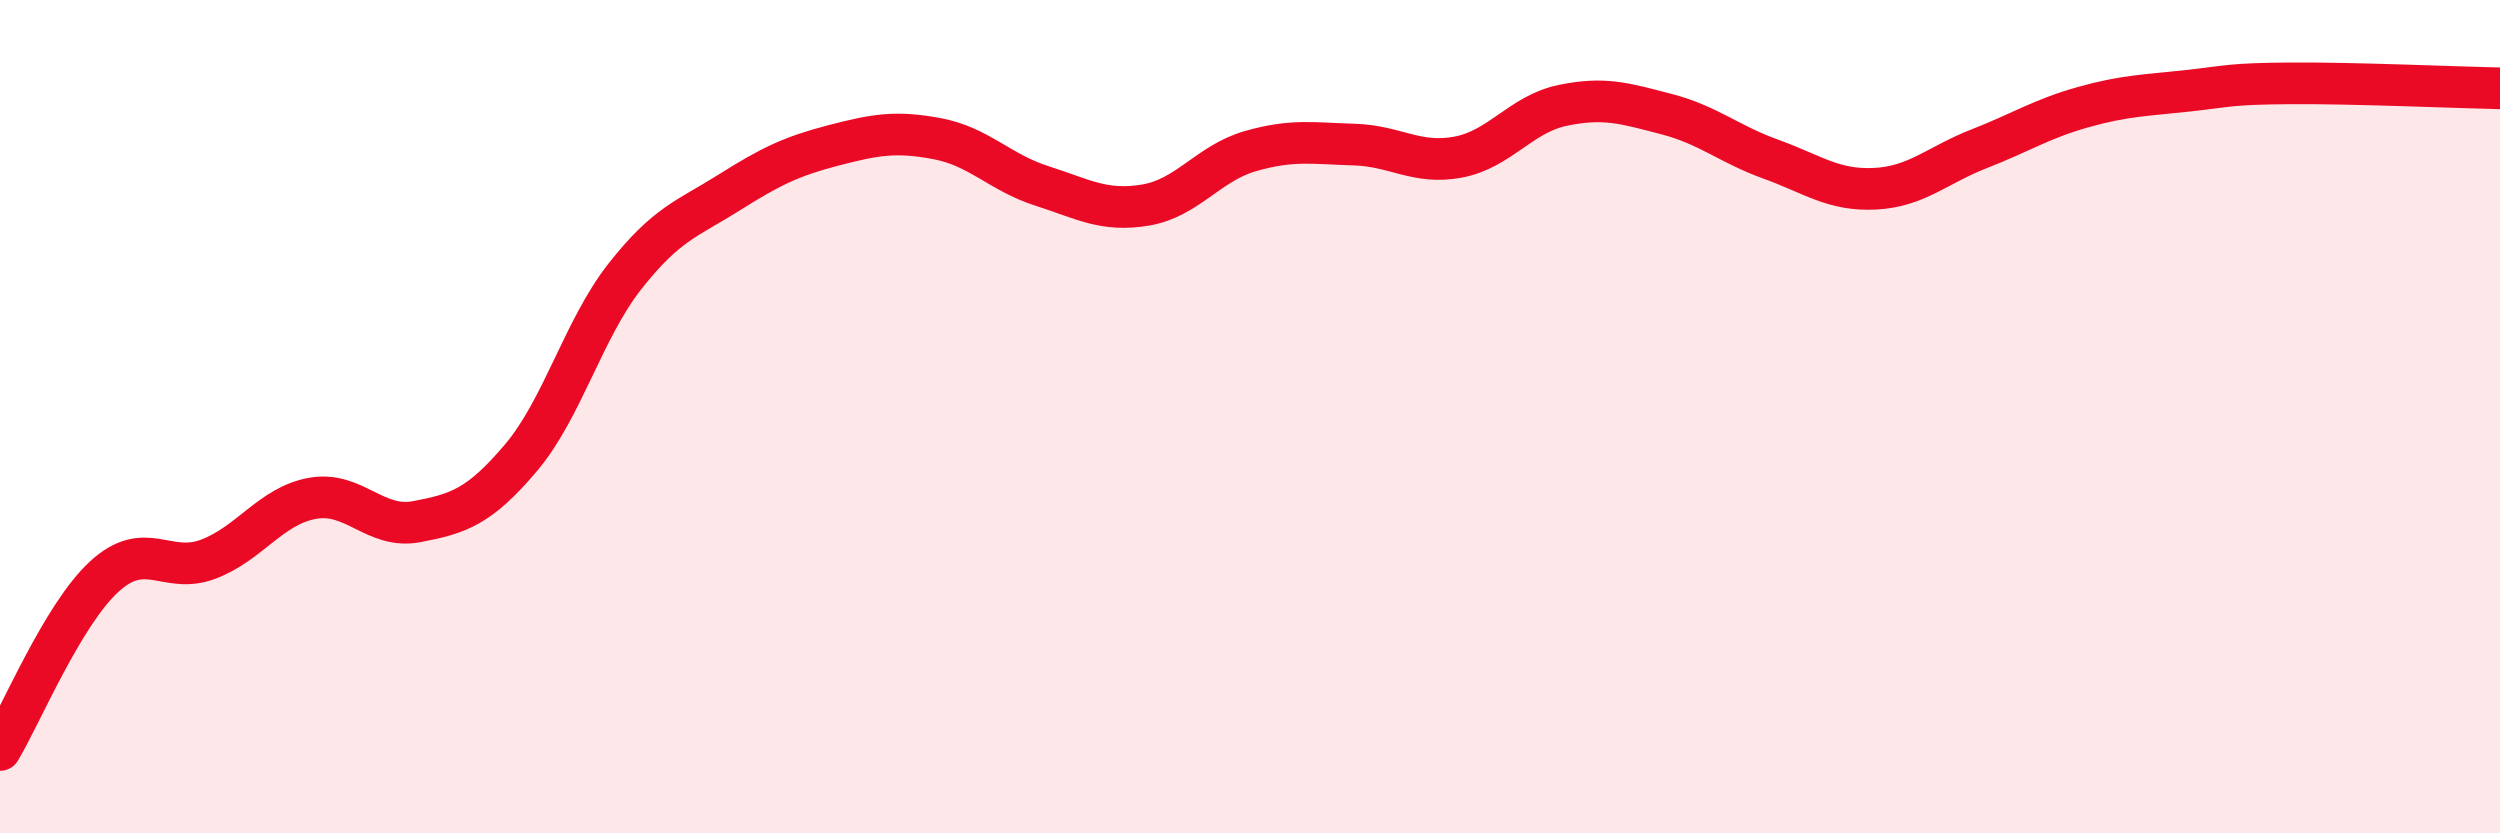 
    <svg width="60" height="20" viewBox="0 0 60 20" xmlns="http://www.w3.org/2000/svg">
      <path
        d="M 0,18 C 0.5,17.17 1.5,14.76 2.5,13.84 C 3.5,12.92 4,13.8 5,13.42 C 6,13.04 6.5,12.14 7.5,11.96 C 8.5,11.78 9,12.71 10,12.52 C 11,12.33 11.5,12.17 12.5,10.99 C 13.5,9.81 14,7.9 15,6.63 C 16,5.36 16.5,5.25 17.5,4.62 C 18.5,3.99 19,3.75 20,3.49 C 21,3.23 21.5,3.14 22.5,3.33 C 23.5,3.52 24,4.14 25,4.46 C 26,4.78 26.5,5.09 27.5,4.92 C 28.5,4.75 29,3.92 30,3.63 C 31,3.34 31.5,3.44 32.5,3.47 C 33.5,3.5 34,3.96 35,3.77 C 36,3.58 36.5,2.74 37.5,2.53 C 38.5,2.32 39,2.48 40,2.74 C 41,3 41.5,3.46 42.5,3.82 C 43.5,4.18 44,4.58 45,4.53 C 46,4.48 46.5,3.96 47.5,3.57 C 48.5,3.18 49,2.85 50,2.57 C 51,2.29 51.5,2.29 52.5,2.18 C 53.5,2.07 53.5,2.01 55,2 C 56.5,1.99 59,2.1 60,2.12L60 20L0 20Z"
        fill="#EB0A25"
        opacity="0.1"
        stroke-linecap="round"
        stroke-linejoin="round"
      />
      <path
        d="M 0,18 C 0.5,17.17 1.5,14.76 2.5,13.84 C 3.5,12.92 4,13.8 5,13.42 C 6,13.04 6.5,12.14 7.5,11.96 C 8.5,11.78 9,12.71 10,12.52 C 11,12.33 11.5,12.17 12.5,10.99 C 13.5,9.81 14,7.9 15,6.63 C 16,5.36 16.5,5.25 17.5,4.62 C 18.5,3.99 19,3.75 20,3.49 C 21,3.23 21.5,3.14 22.5,3.33 C 23.5,3.52 24,4.14 25,4.46 C 26,4.78 26.5,5.09 27.5,4.92 C 28.5,4.75 29,3.92 30,3.63 C 31,3.34 31.5,3.44 32.5,3.47 C 33.5,3.5 34,3.96 35,3.77 C 36,3.58 36.5,2.74 37.5,2.53 C 38.5,2.32 39,2.48 40,2.74 C 41,3 41.5,3.46 42.5,3.82 C 43.5,4.18 44,4.58 45,4.53 C 46,4.48 46.5,3.96 47.5,3.57 C 48.5,3.18 49,2.85 50,2.57 C 51,2.29 51.5,2.29 52.5,2.18 C 53.5,2.07 53.5,2.01 55,2 C 56.5,1.99 59,2.1 60,2.12"
        stroke="#EB0A25"
        stroke-width="1"
        fill="none"
        stroke-linecap="round"
        stroke-linejoin="round"
      />
    </svg>
  